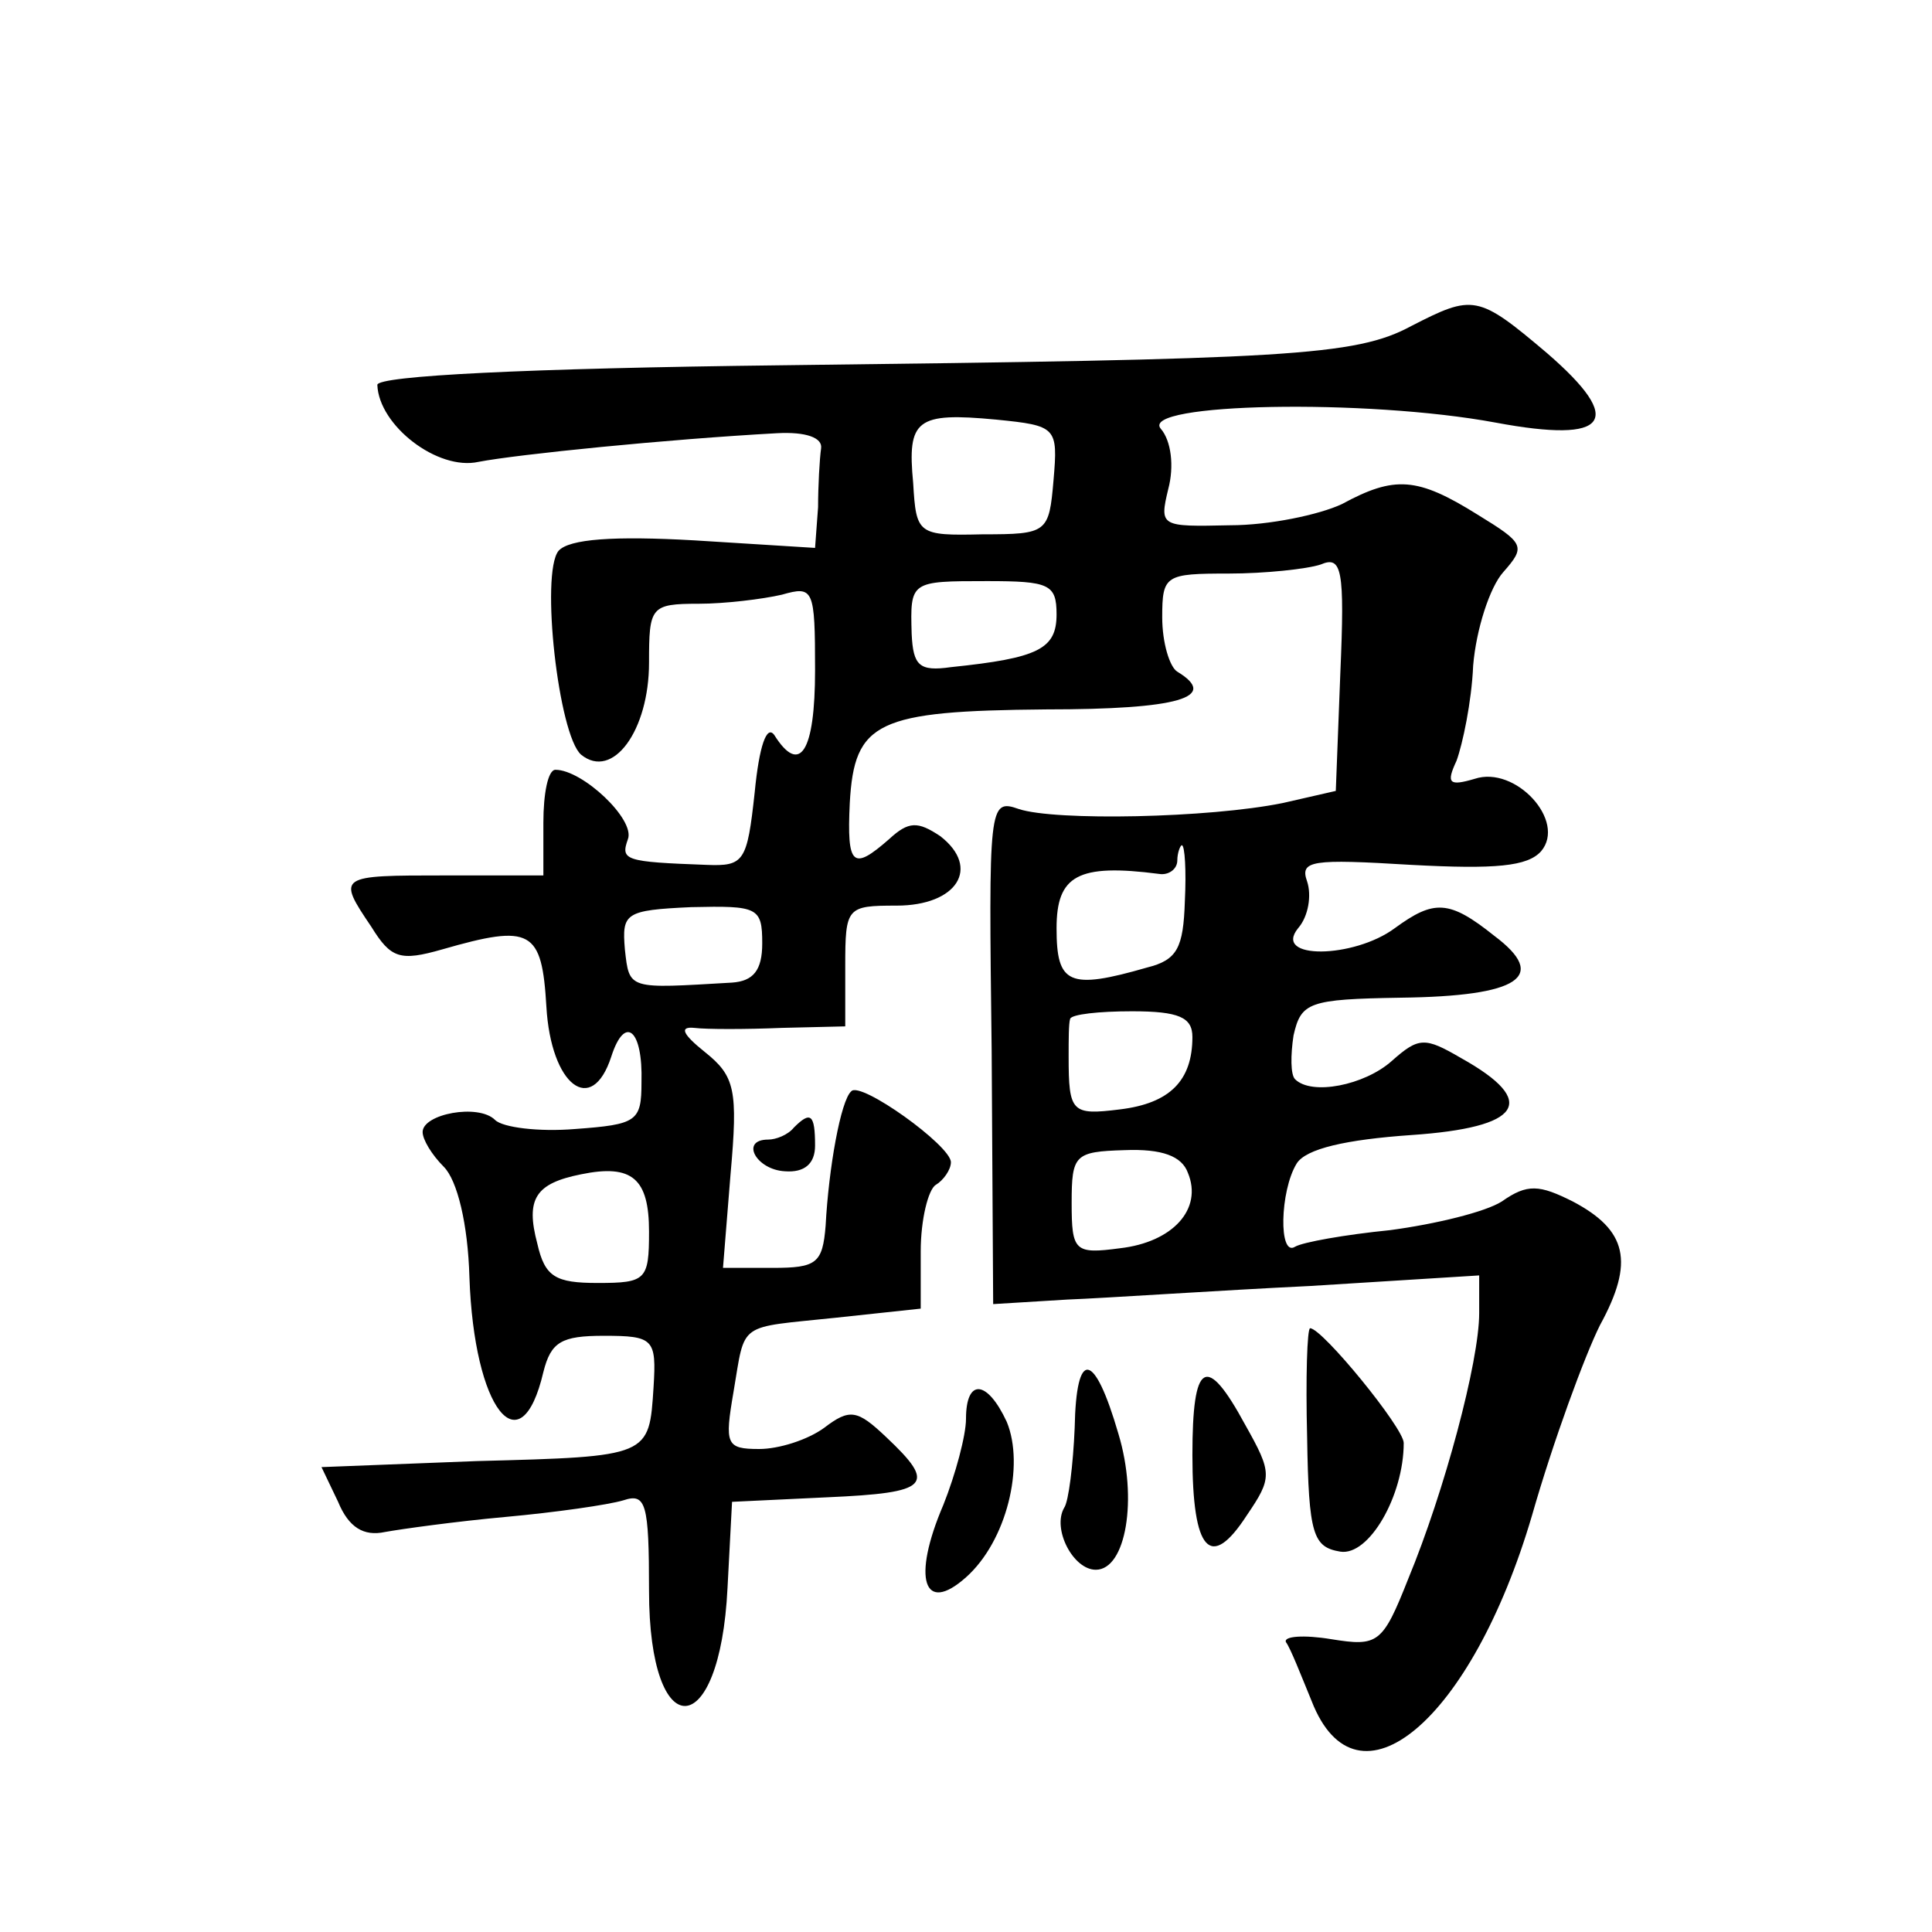 <?xml version="1.0" standalone="no"?>
<!DOCTYPE svg PUBLIC "-//W3C//DTD SVG 20010904//EN"
 "http://www.w3.org/TR/2001/REC-SVG-20010904/DTD/svg10.dtd">
<svg version="1.0" xmlns="http://www.w3.org/2000/svg"
 width="128pt" height="128pt" viewBox="0 0 128 128"
 preserveAspectRatio="xMidYMid meet">
<g transform="translate(0,128) scale(0.1,-0.1)"
fill="#0" stroke="none">
<path d="M935 1064 c-37 -20 -82 -22 -417 -26 -170 -2 -268 -7 -268 -13 1 -27 40
-57 67 -51 26 5 125 15 198 19 19 1 30 -3 29 -10 -1 -7 -2 -25 -2 -39 l-2 -27 -80
5 c-53 3 -83 1 -90 -7 -12 -15 0 -122 15 -135 21 -17 45 16 45 61 0 37 1 39 33
39 17 0 42 3 55 6 21 6 22 4 22 -50 0 -54 -10 -70 -27 -43 -5 7 -10 -7 -13 -38
-5 -46 -7 -49 -32 -48 -54 2 -57 3 -52 17 5 13 -30 46 -48 46 -5 0 -8 -16 -8 -35
l0 -35 -65 0 c-71 0 -72 0 -49 -34 13 -21 19 -23 47 -15 59 17 66 13 69 -38 3 -52
30 -73 43 -33 9 28 21 18 20 -17 0 -26 -3 -28 -44 -31 -24 -2 -48 1 -53 6 -11 11
-48 4 -48 -8 0 -5 6 -15 14 -23 9 -9 16 -38 17 -73 3 -88 34 -127 49 -63 5 20 12
24 40 24 33 0 35 -2 33 -34 -3 -46 -2 -46 -117 -49 l-103 -4 11 -23 c7 -17 17 -23
31 -20 11 2 47 7 80 10 33 3 68 8 78 11 15 5 17 -2 17 -60 0 -103 47 -101 52 2
l3 57 63 3 c68 3 73 8 39 40 -19 18 -24 19 -41 6 -11 -8 -30 -14 -43 -14 -22 0
-23 3 -17 38 8 47 2 42 68 49 l56 6 0 38 c0 21 5 41 10 44 5 3 10 10 10 15 0 11
-60 54 -66 47 -7 -6 -15 -51 -17 -89 -2 -25 -6 -28 -35 -28 l-33 0 5 62 c5 56 3
65 -17 81 -15 12 -17 17 -7 16 8 -1 34 -1 58 0 l42 1 0 40 c0 39 1 40 34 40 40
0 56 25 29 46 -15 10 -21 10 -34 -2 -24 -21 -28 -18 -26 24 3 54 18 61 130 62 88
0 115 8 87 25 -5 3 -10 19 -10 36 0 28 2 29 44 29 24 0 52 3 61 6 14 6 16 -3 13
-72 l-3 -78 -35 -8 c-49 -10 -151 -12 -175 -4 -20 7 -20 3 -18 -160 l1 -168 49
3 c26 1 99 6 161 9 l112 7 0 -25 c0 -32 -23 -118 -47 -176 -17 -43 -20 -45 -51
-40 -18 3 -32 2 -30 -2 3 -4 10 -22 17 -39 30 -77 106 -13 146 123 14 49 35 106
45 126 23 42 18 63 -18 82 -22 11 -30 12 -47 0 -11 -7 -44 -15 -74 -19 -30 -3 -58
-8 -63 -11 -11 -7 -10 37 1 55 6 10 33 16 76 19 73 5 85 22 33 51 -24 14 -28 14
-46 -2 -18 -16 -53 -23 -64 -12 -3 3 -3 16 -1 29 5 22 10 24 71 25 79 1 98 14 62
41 -30 24 -40 24 -66 5 -27 -20 -81 -21 -64 0 7 8 9 22 6 31 -5 14 3 15 69 11 56
-3 77 -1 86 9 17 20 -17 57 -44 48 -17 -5 -19 -3 -12 12 4 11 10 39 11 63 2 24
11 52 20 62 15 17 14 19 -17 38 -40 25 -55 26 -90 7 -15 -7 -48 -14 -74 -14 -46
-1 -47 -1 -41 24 4 15 2 32 -5 40 -14 17 136 20 222 4 75 -14 86 1 34 46 -46 39
-49 39 -90 18z m-237 -102 c-3 -35 -4 -36 -47 -36 -43 -1 -44 0 -46 34 -4 42 2
47 55 42 40 -4 41 -5 38 -40z m2 -89 c0 -23 -12 -29 -70 -35 -21 -3 -25 1 -26 22
-1 35 -1 35 50 35 41 0 46 -2 46 -22z m85 -190 c-1 -31 -5 -39 -25 -44 -52 -15
-60 -11 -60 26 0 35 14 43 68 36 6 -1 12 3 12 9 0 5 2 10 3 10 2 0 3 -17 2 -37z
m-280 -28 c0 -18 -6 -25 -20 -26 -69 -4 -68 -5 -71 22 -2 24 0 26 44 28 44 1 47
0 47 -24z m285 -62 c0 -29 -15 -44 -48 -48 -32 -4 -34 -2 -34 35 0 11 0 22 1 25
1 3 19 5 41 5 31 0 40 -4 40 -17z m-3 -90 c10 -24 -10 -46 -45 -50 -30 -4 -32 -2
-32 30 0 32 2 34 35 35 25 1 38 -4 42 -15z m-357 -39 c0 -32 -2 -34 -34 -34 -28
0 -35 4 -40 26 -8 30 -1 40 29 46 34 7 45 -3 45 -38z M526 533 c-4 -5 -12 -8 -17
-8 -19 0 -8 -20 11 -21 13 -1 20 5 20 17 0 21 -3 23 -14 12z M866 328 c1 -65 4
-73 22 -76 19 -3 42 37 42 72 0 10 -54 76 -62 76 -2 0 -3 -33 -2 -72z M712 334
c-1 -24 -4 -49 -7 -53 -8 -14 6 -41 21 -41 20 0 28 47 15 90 -16 55 -28 57 -29
4z M790 316 c0 -64 12 -77 36 -40 17 25 17 28 -1 60 -26 48 -35 42 -35 -20z M640
340 c0 -11 -7 -37 -15 -57 -21 -49 -13 -73 15 -48 27 24 39 74 27 103 -13 28 -27
29 -27 2z"/>
</g>
</svg>
